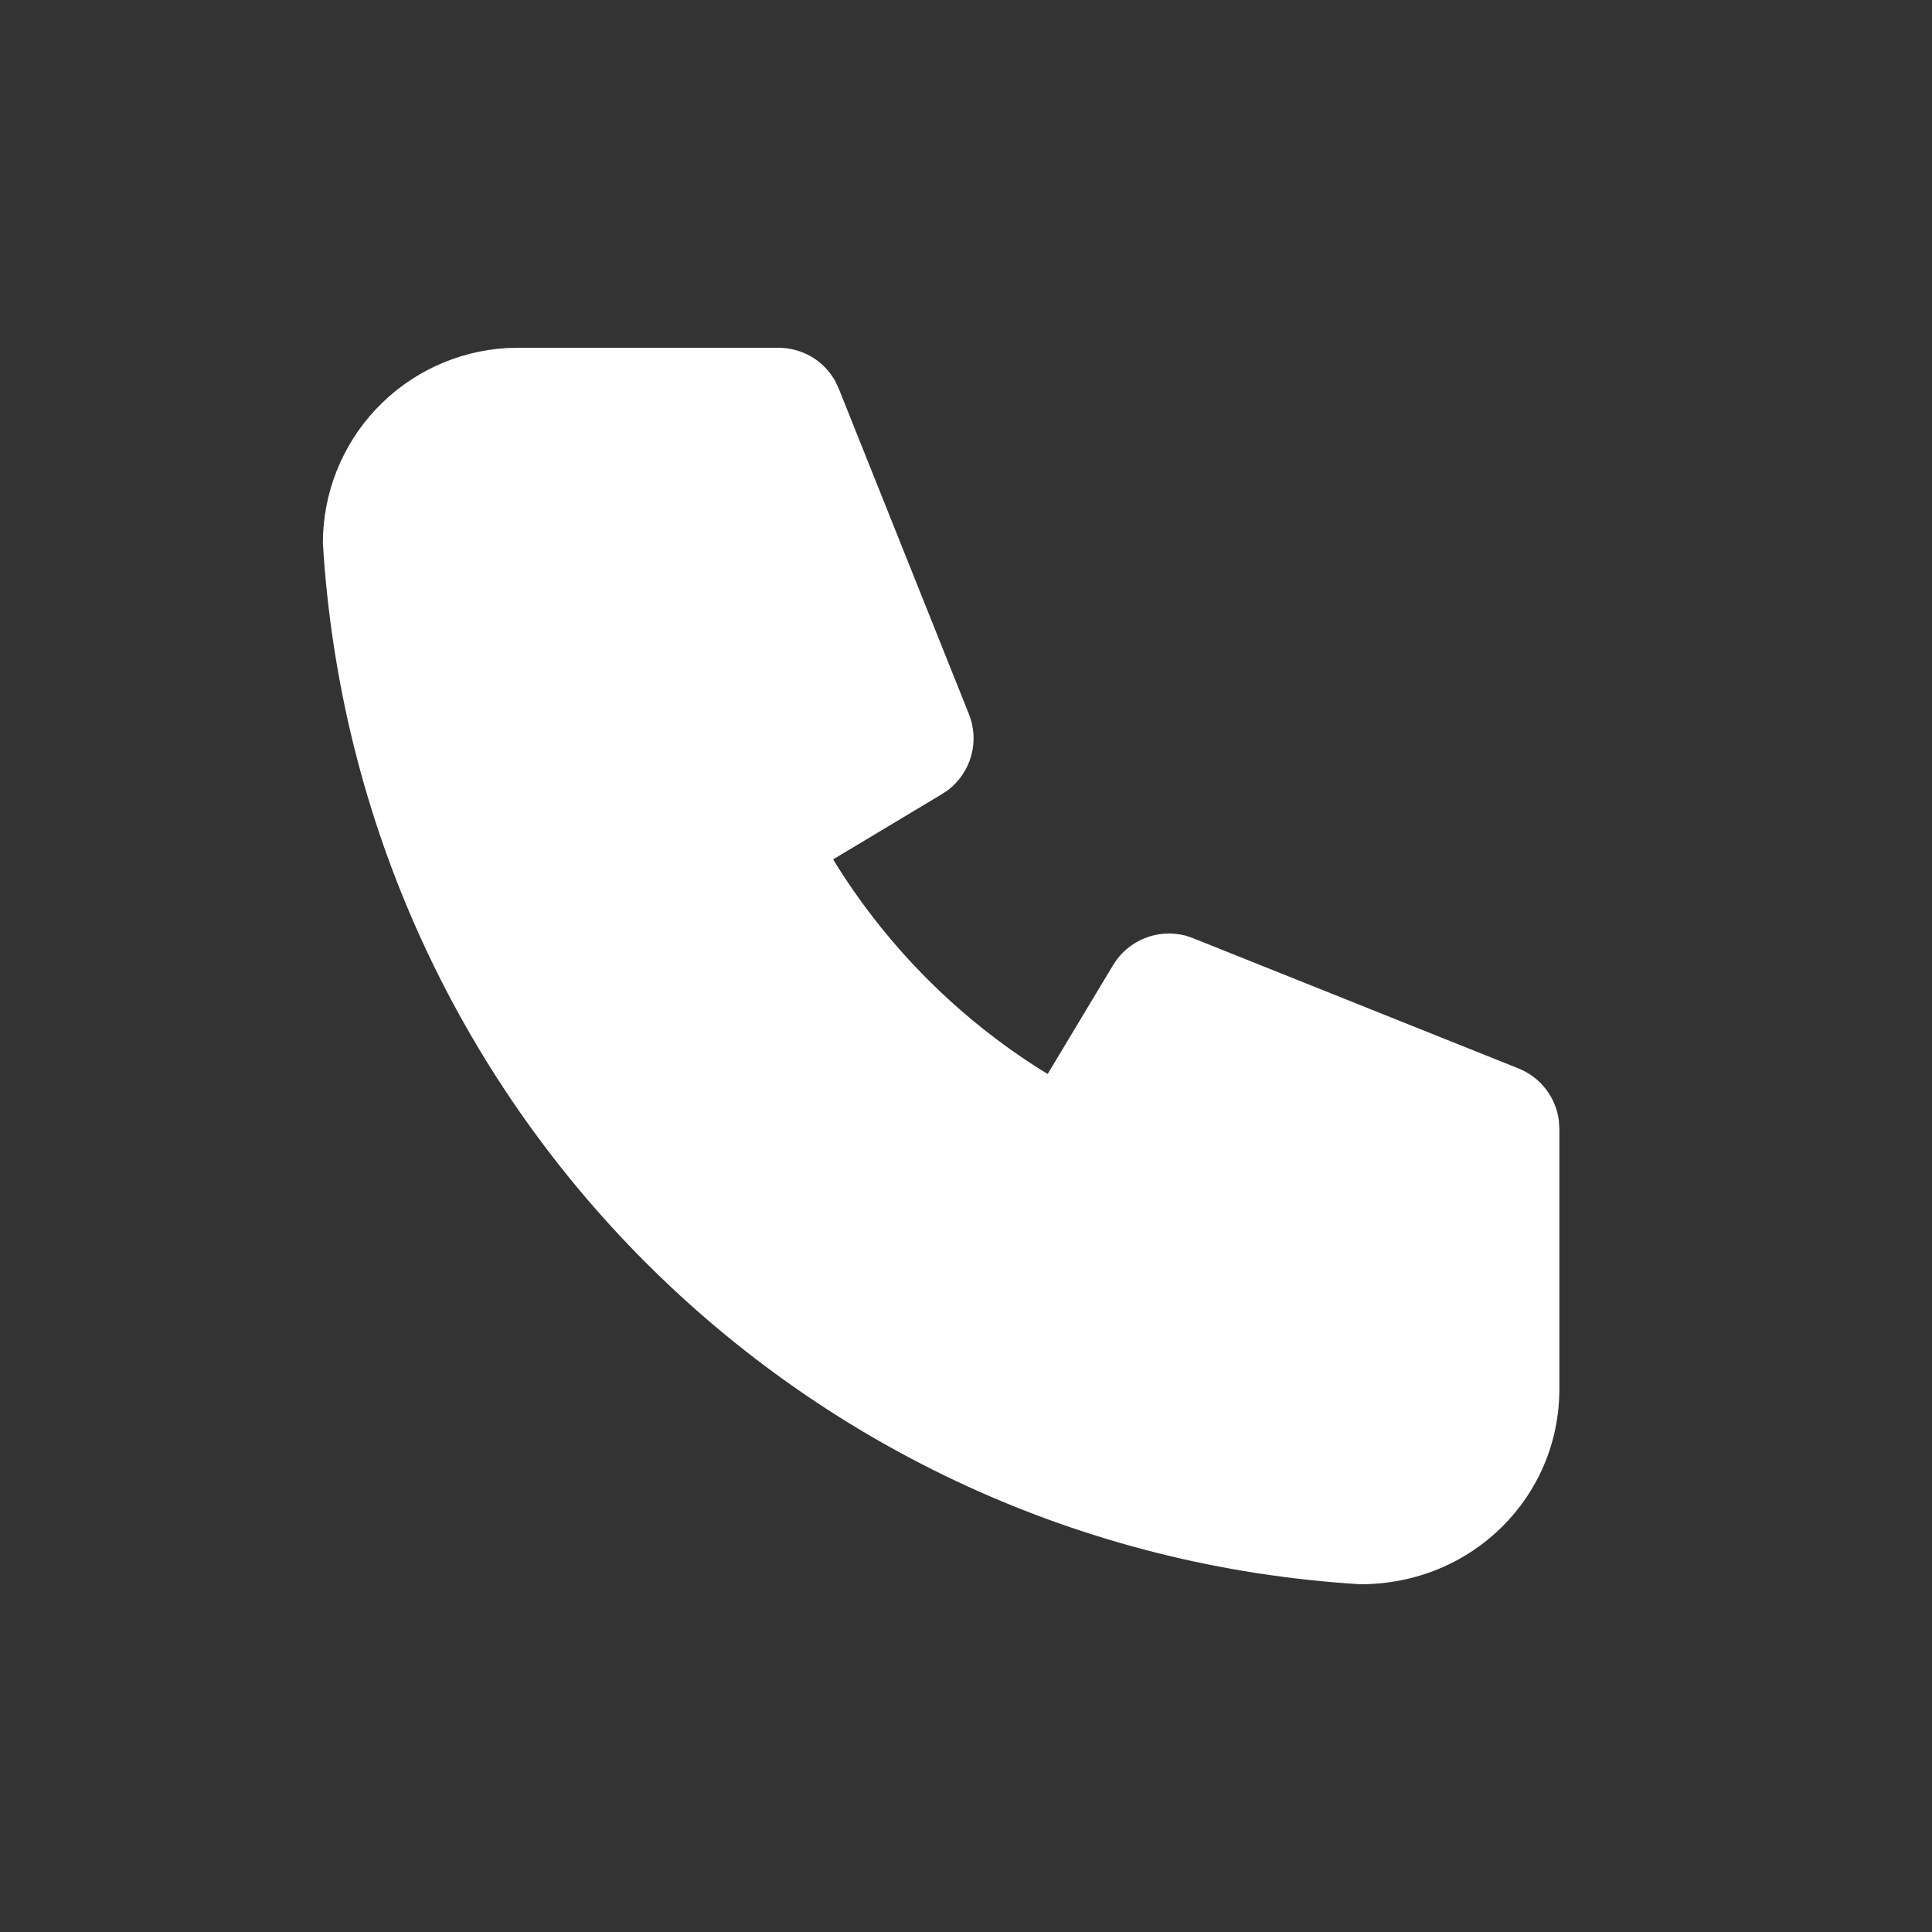 <svg width="25" height="25" viewBox="0 0 25 25" fill="none" xmlns="http://www.w3.org/2000/svg">
<rect x="0" y="0" width="25" height="25" fill="#333333" stroke="none"/>
<g clip-path="url(#clip0_202_1619)">
<path d="M10.072 4.5C10.223 4.5 10.372 4.541 10.502 4.617C10.632 4.694 10.738 4.805 10.811 4.937L10.854 5.03L12.538 9.241C12.606 9.41 12.617 9.597 12.569 9.773C12.522 9.949 12.418 10.105 12.275 10.218L12.19 10.275L10.781 11.12L10.834 11.207C11.505 12.273 12.406 13.174 13.471 13.845L13.557 13.897L14.403 12.489C14.497 12.332 14.639 12.211 14.808 12.142C14.977 12.073 15.164 12.061 15.341 12.107L15.438 12.14L19.648 13.825C19.788 13.881 19.911 13.973 20.003 14.093C20.095 14.212 20.154 14.355 20.172 14.504L20.178 14.606V17.975C20.178 19.371 19.047 20.502 17.601 20.5C10.377 20.061 4.617 14.302 4.178 7.027C4.178 6.382 4.424 5.762 4.866 5.293C5.308 4.824 5.913 4.542 6.556 4.504L6.704 4.5H10.072Z" fill="white"/>
</g>
<defs>
<clipPath id="clip0_202_1619">
<rect width="24" height="24" fill="white" transform="translate(0.178 0.5)"/>
</clipPath>
</defs>
</svg>
